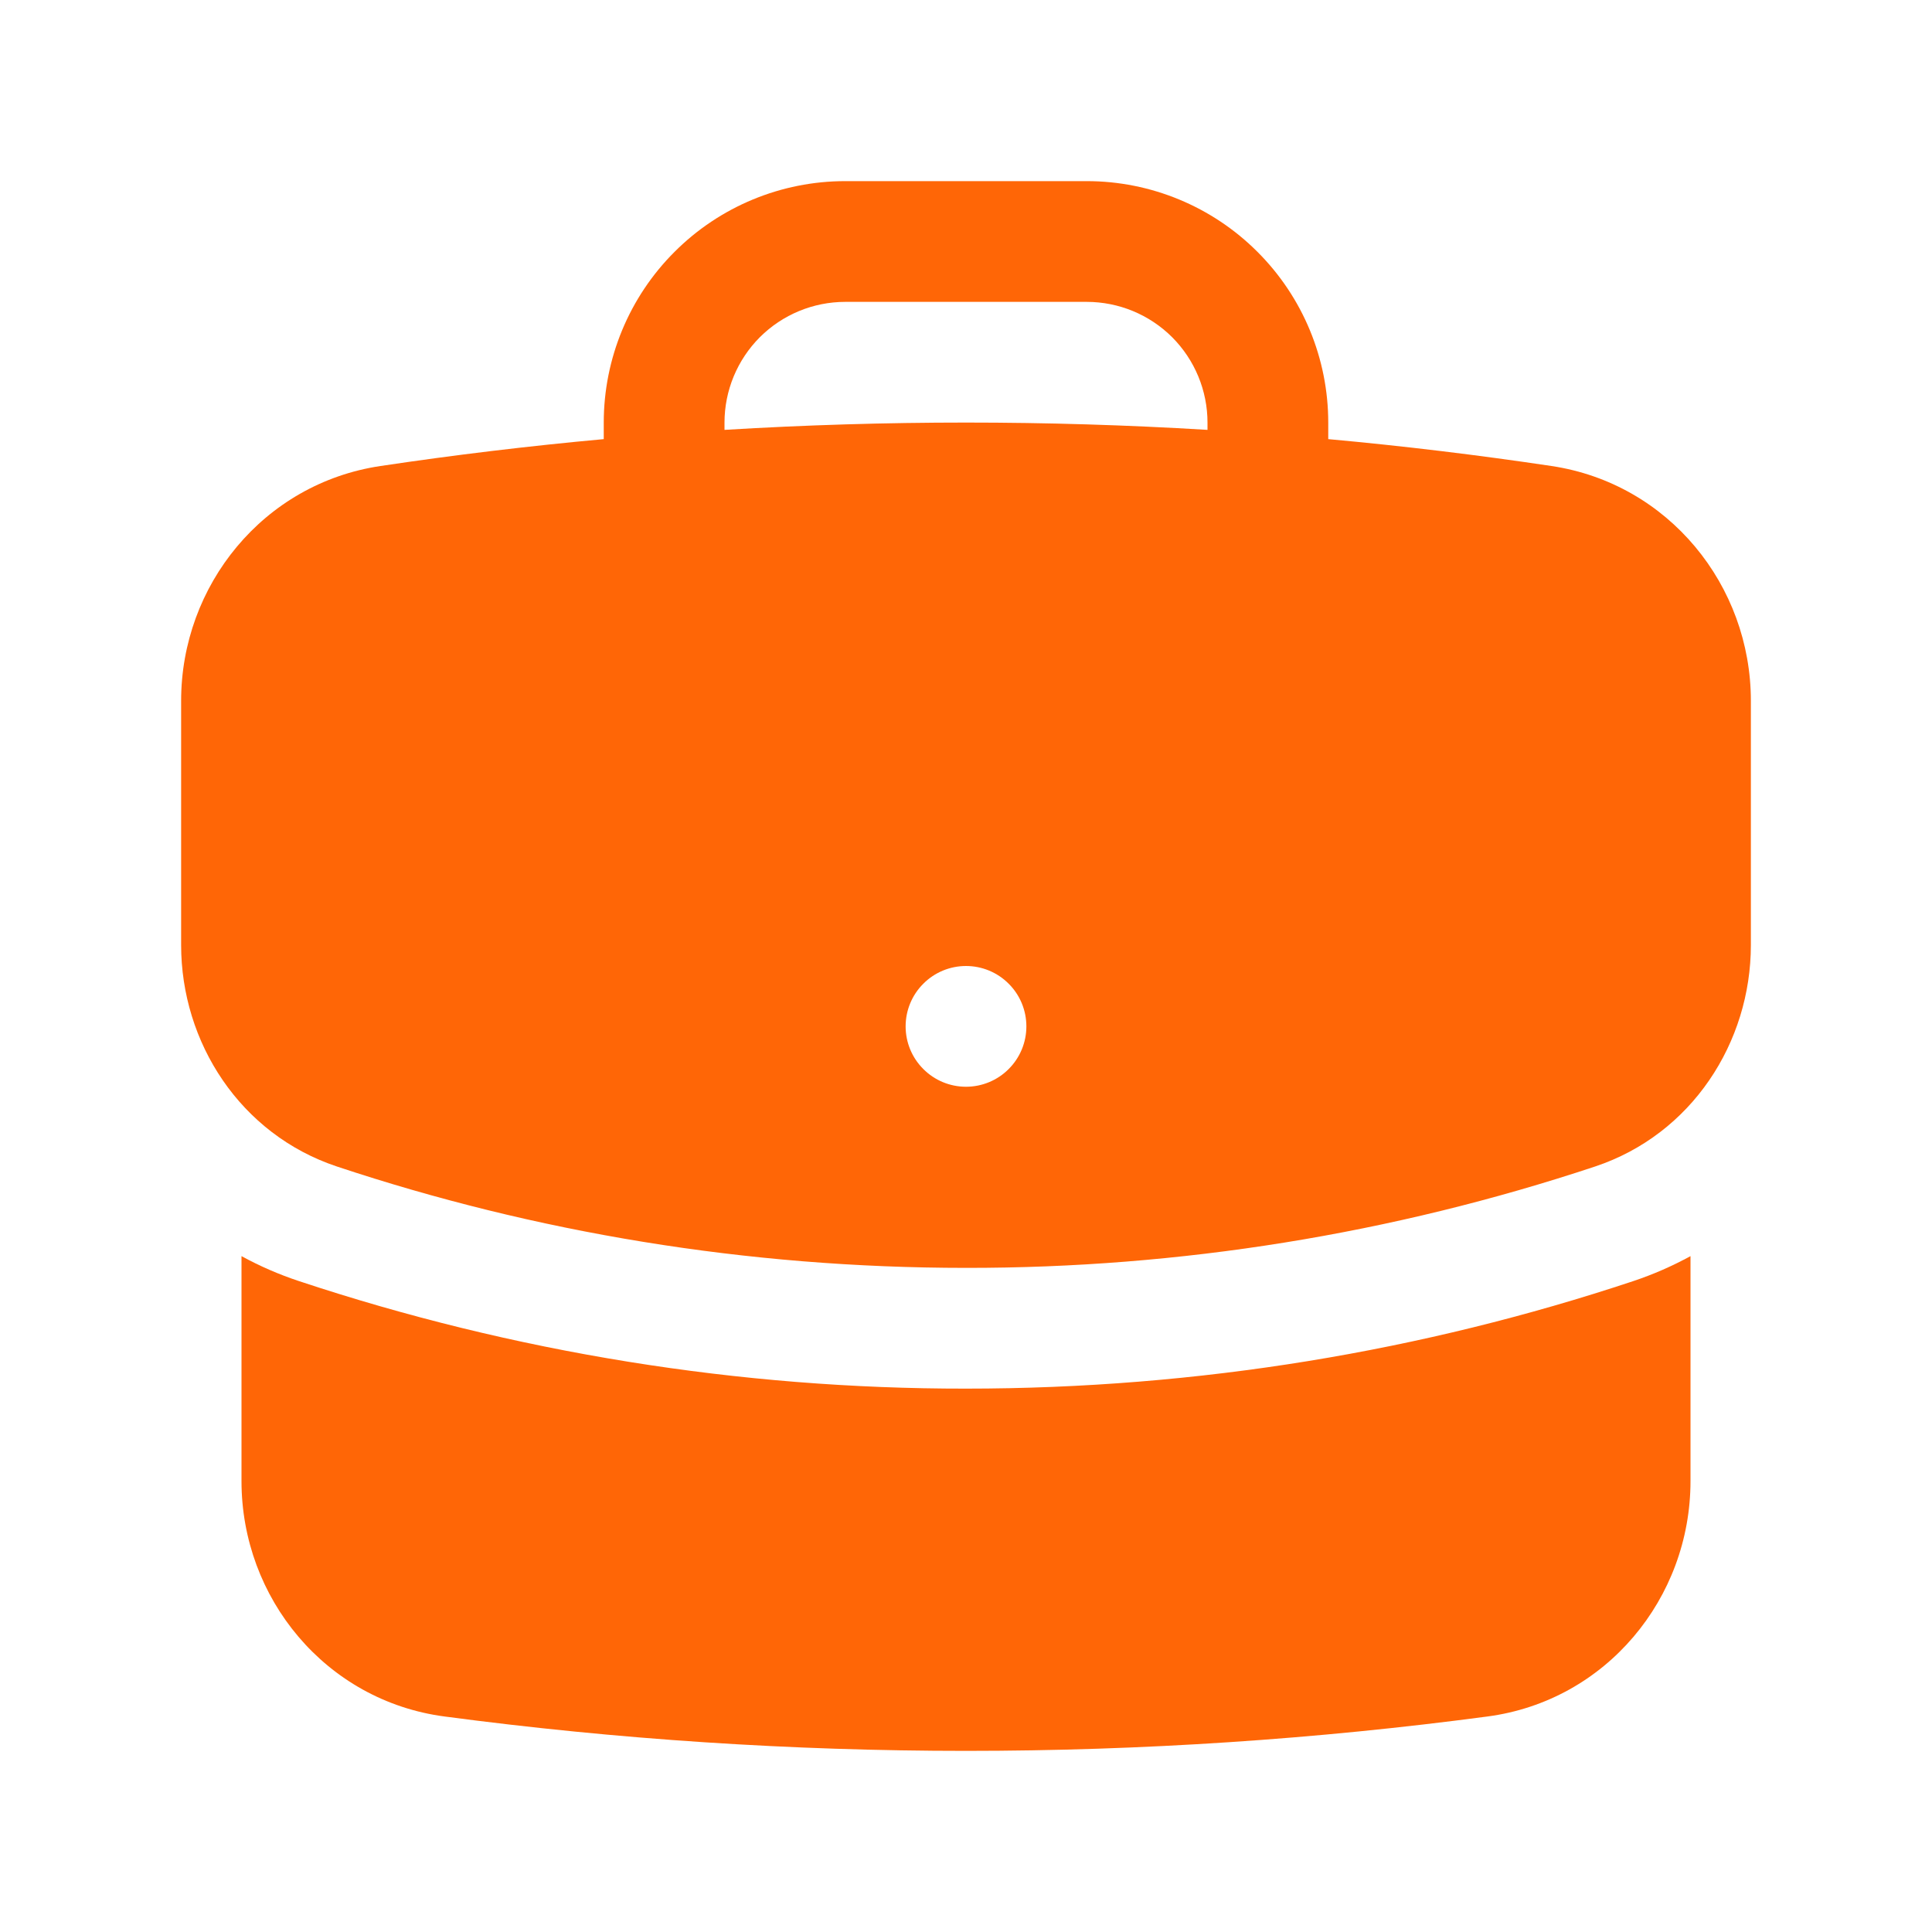 <svg xmlns="http://www.w3.org/2000/svg" fill="none" viewBox="0 0 24 24" height="24" width="24">
<path fill="#FF6606" d="M7.5 5.25C7.5 4.454 7.816 3.691 8.379 3.129C8.941 2.566 9.704 2.25 10.5 2.25H13.5C14.296 2.25 15.059 2.566 15.621 3.129C16.184 3.691 16.5 4.454 16.5 5.25V5.455C17.433 5.54 18.357 5.652 19.274 5.789C20.728 6.007 21.75 7.272 21.75 8.706V11.739C21.75 12.95 21.016 14.091 19.814 14.491C17.294 15.328 14.655 15.753 12 15.75C9.27 15.75 6.643 15.308 4.186 14.491C2.984 14.091 2.25 12.95 2.25 11.739V8.706C2.25 7.272 3.272 6.006 4.726 5.789C5.647 5.651 6.572 5.54 7.5 5.455V5.25ZM15 5.25V5.34C13.002 5.219 10.998 5.219 9 5.34V5.25C9 4.852 9.158 4.471 9.439 4.189C9.721 3.908 10.102 3.75 10.5 3.75H13.5C13.898 3.75 14.279 3.908 14.561 4.189C14.842 4.471 15 4.852 15 5.25ZM12 13.5C12.199 13.5 12.39 13.421 12.53 13.28C12.671 13.14 12.75 12.949 12.75 12.75C12.75 12.551 12.671 12.36 12.53 12.22C12.39 12.079 12.199 12 12 12C11.801 12 11.61 12.079 11.47 12.22C11.329 12.36 11.25 12.551 11.25 12.75C11.25 12.949 11.329 13.14 11.47 13.28C11.61 13.421 11.801 13.5 12 13.5Z" clip-rule="evenodd" fill-rule="evenodd"></path>
<path fill="#FF6606" d="M3 18.4V15.604C3.228 15.729 3.466 15.832 3.713 15.914C6.386 16.801 9.184 17.253 12 17.25C14.892 17.25 17.68 16.782 20.287 15.915C20.539 15.831 20.777 15.726 21 15.604V18.4C21 19.852 19.953 21.128 18.477 21.323C16.357 21.605 14.195 21.75 12 21.75C9.834 21.75 7.67 21.608 5.523 21.323C4.047 21.128 3 19.852 3 18.4Z"></path>
</svg>
